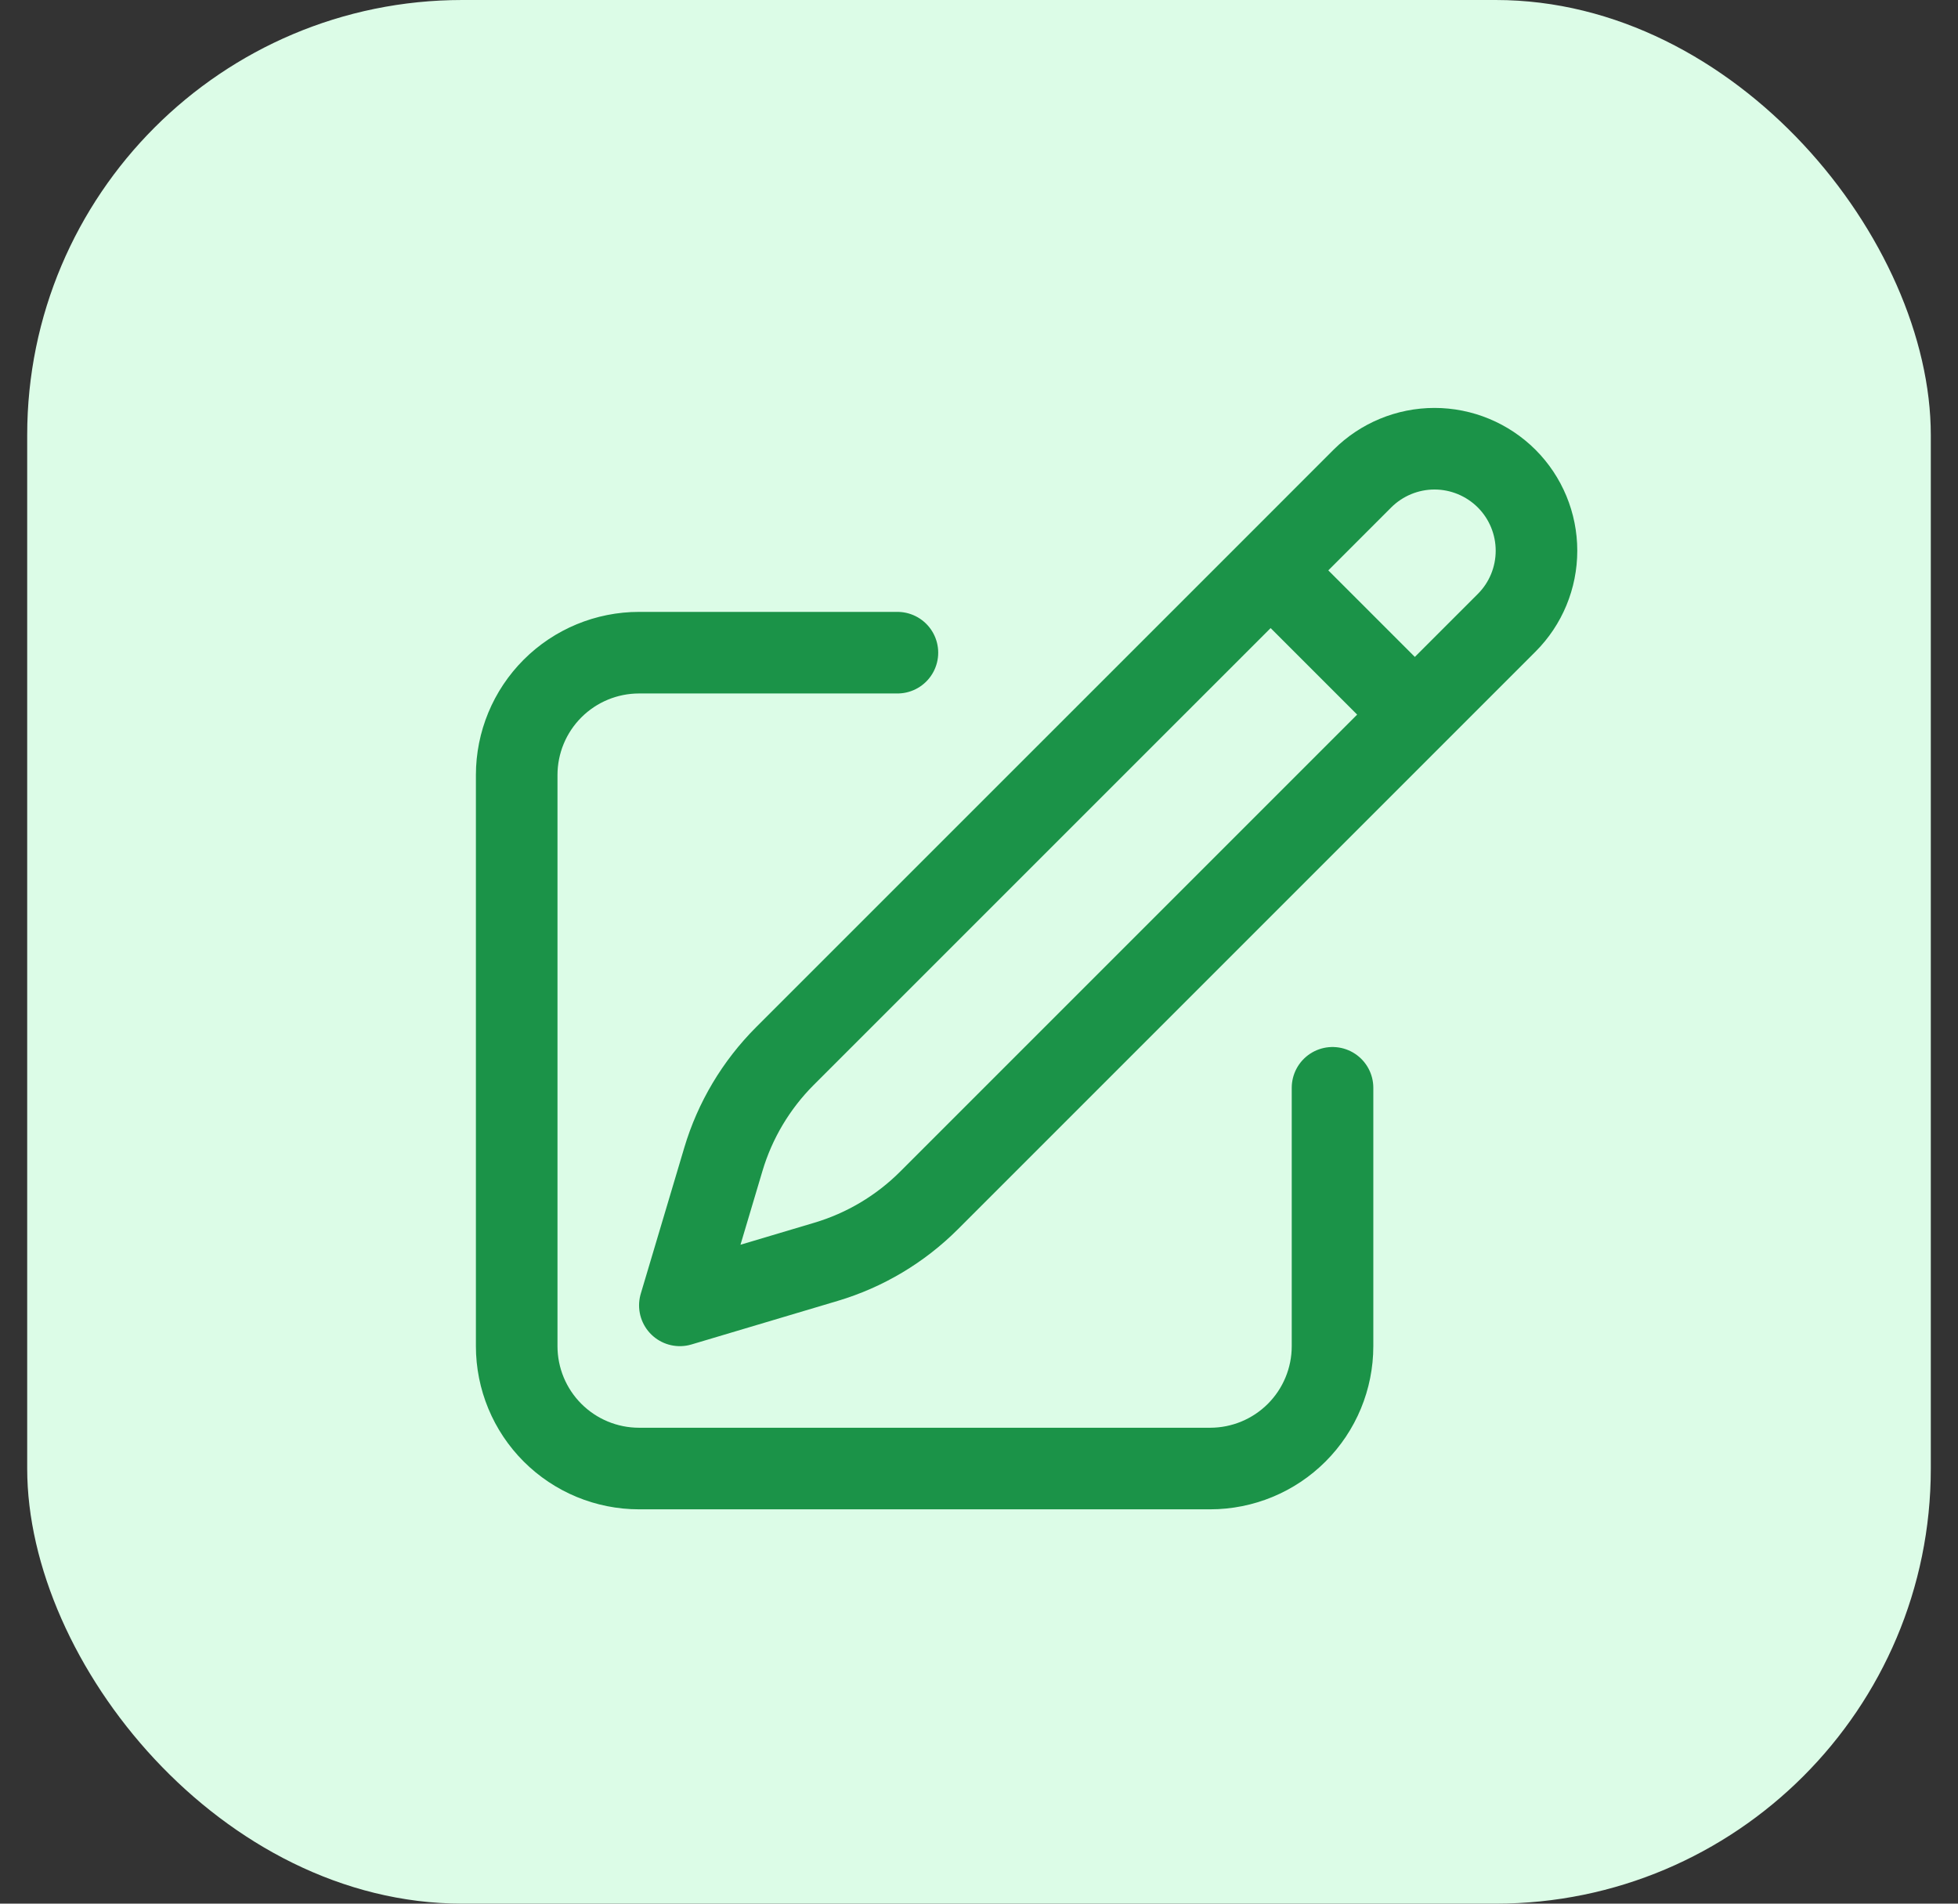 <svg width="36" height="35" viewBox="0 0 36 35" fill="none" xmlns="http://www.w3.org/2000/svg">
<rect x="0" y="0" width="36" height="35" fill="#333333" stroke="none"/>
<rect x="0.5" width="35" height="35" rx="8" fill="#DCFCE7"/>
<path d="M23.362 10.487L25.049 8.799C25.401 8.448 25.878 8.25 26.375 8.25C26.872 8.25 27.349 8.448 27.701 8.799C28.053 9.151 28.25 9.628 28.25 10.125C28.25 10.623 28.053 11.1 27.701 11.451L17.082 22.07C16.553 22.599 15.901 22.987 15.185 23.2L12.5 24L13.3 21.315C13.513 20.599 13.902 19.947 14.43 19.418L23.362 10.487ZM23.362 10.487L26 13.125M24.5 20V24.75C24.5 25.347 24.263 25.919 23.841 26.341C23.419 26.763 22.847 27 22.25 27H11.75C11.153 27 10.581 26.763 10.159 26.341C9.737 25.919 9.5 25.347 9.5 24.75V14.25C9.5 13.653 9.737 13.081 10.159 12.659C10.581 12.237 11.153 12 11.75 12H16.5" stroke="#1B9348" stroke-width="1.5" stroke-linecap="round" stroke-linejoin="round"/>
</svg>
